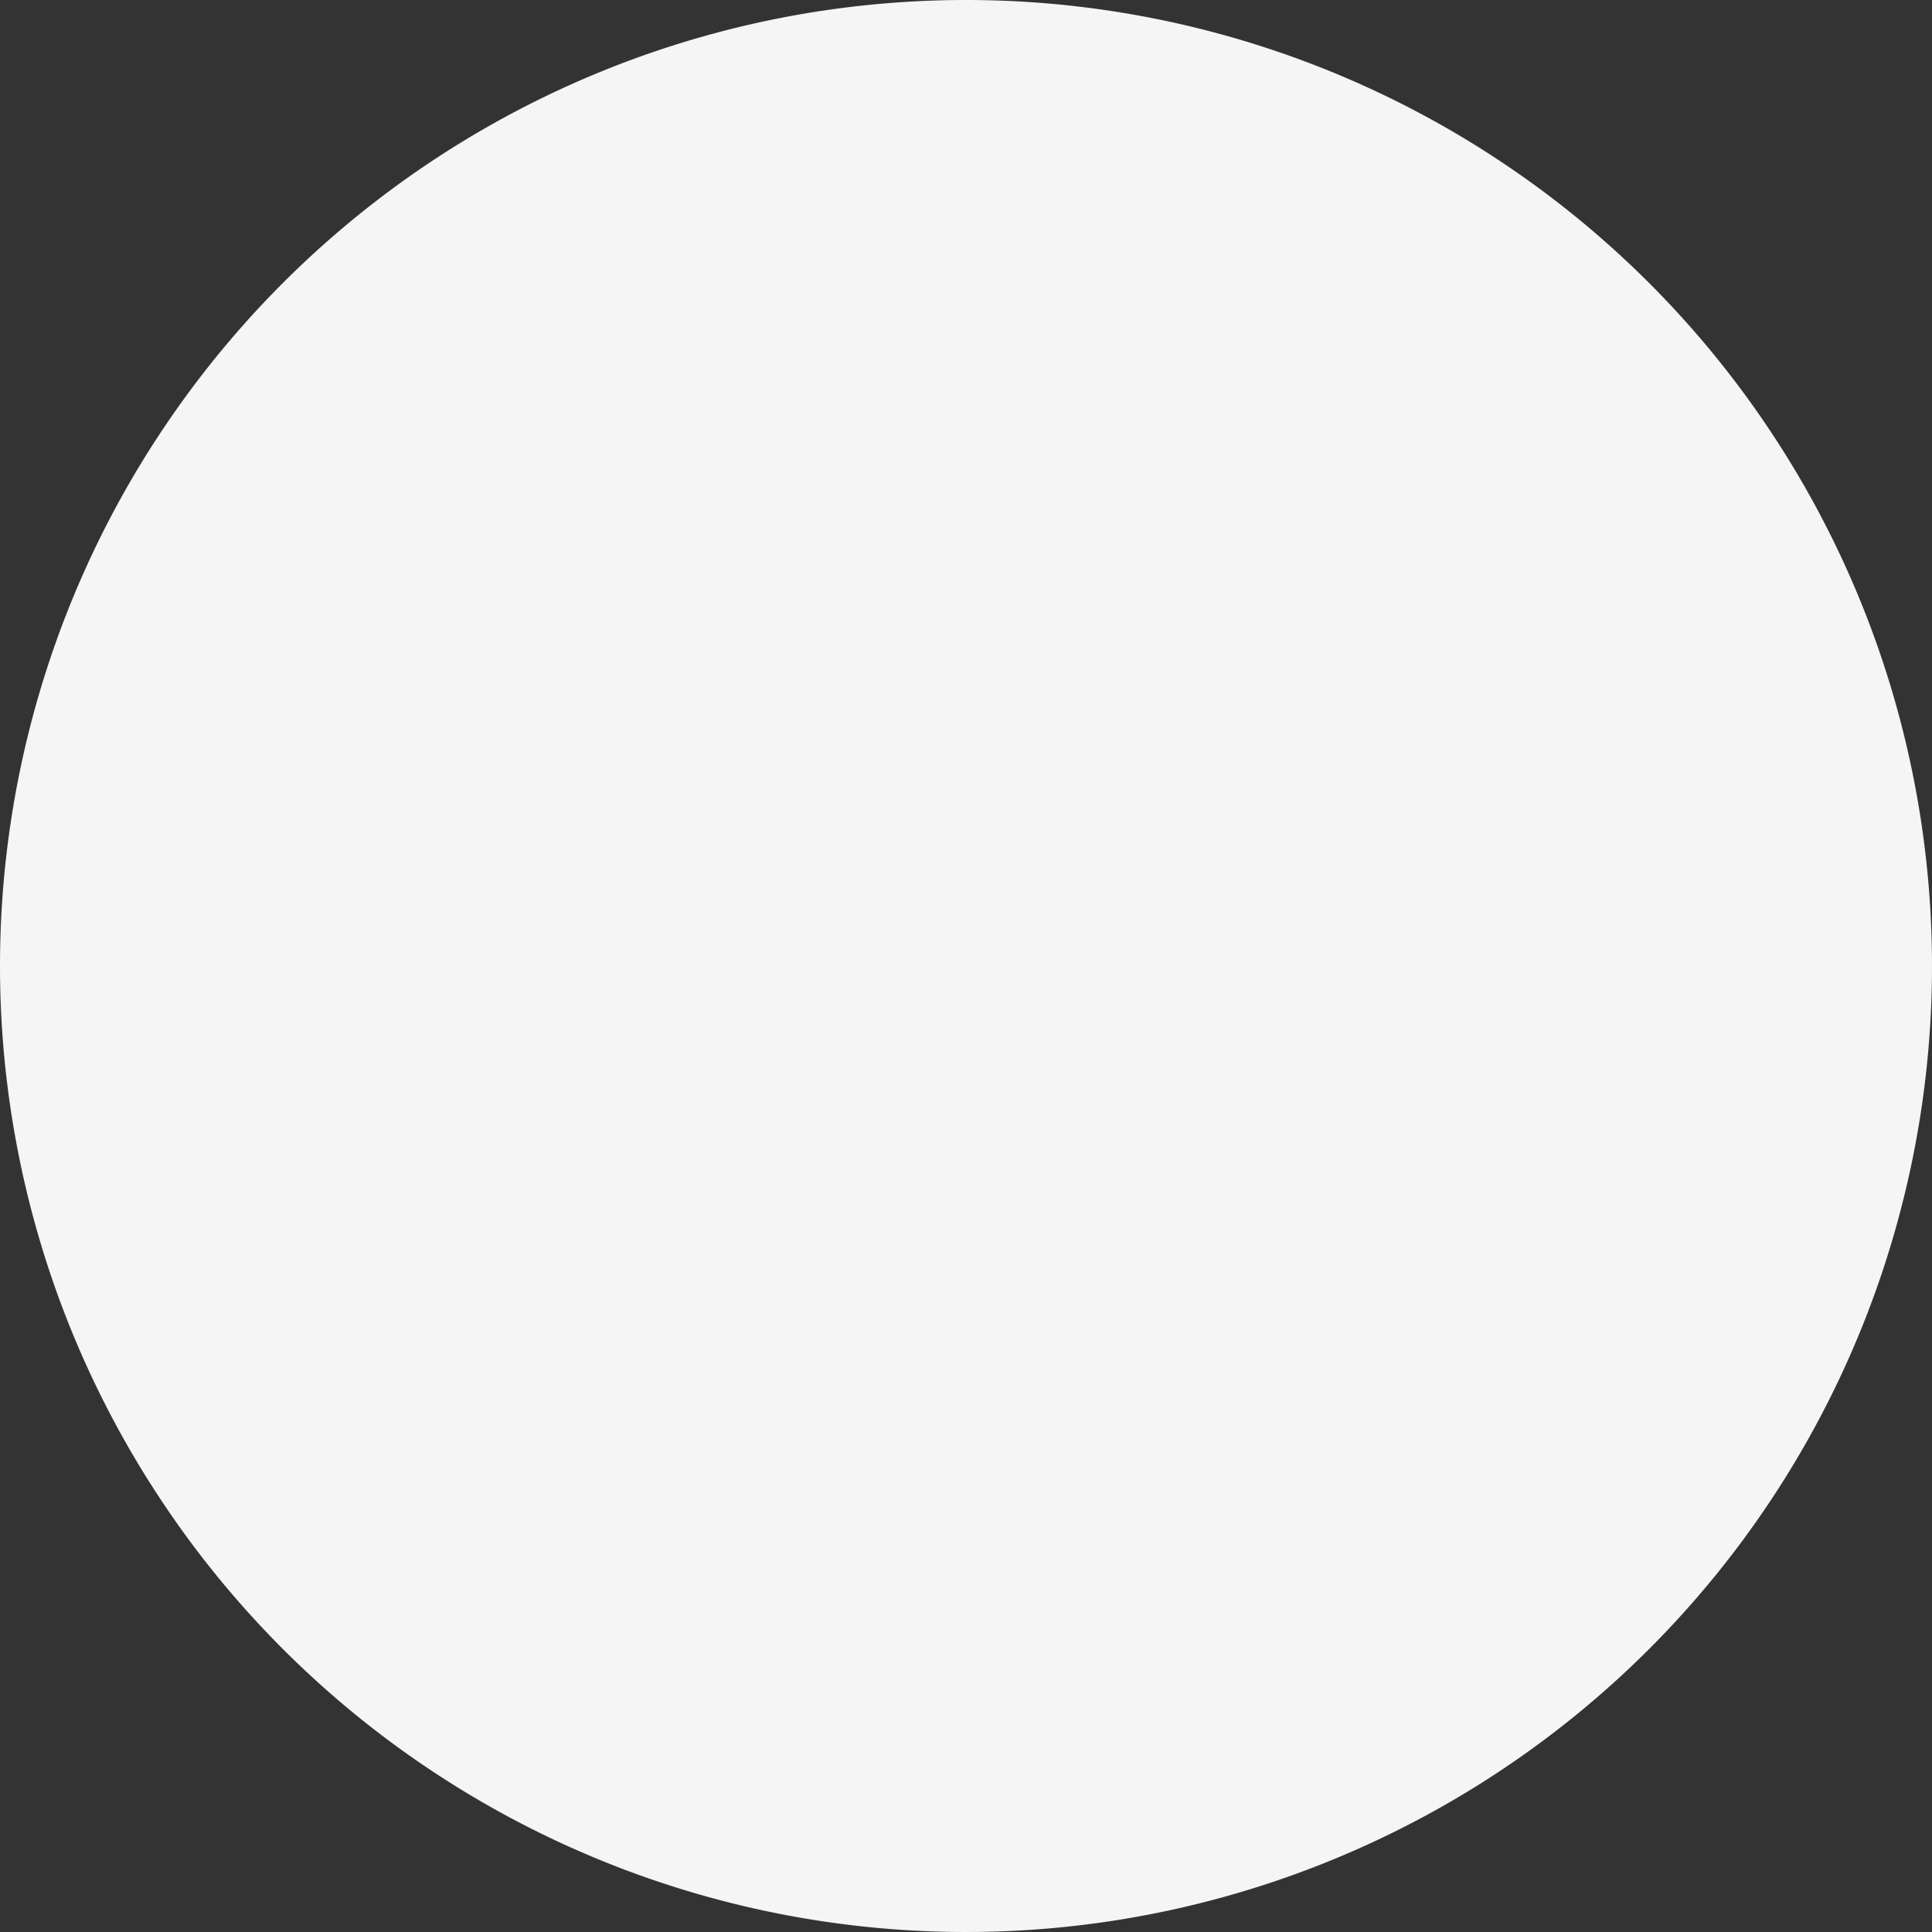 <svg xmlns="http://www.w3.org/2000/svg" width="260" height="260" viewBox="0 0 260 260">
  <rect x="0" y="0" width="260" height="260" fill="#333333" stroke="none"/>
  <path id="Path_14" data-name="Path 14" d="M130,0A130,130,0,1,1,0,130,130,130,0,0,1,130,0Z" fill="#f5f5f5"/>
</svg>
